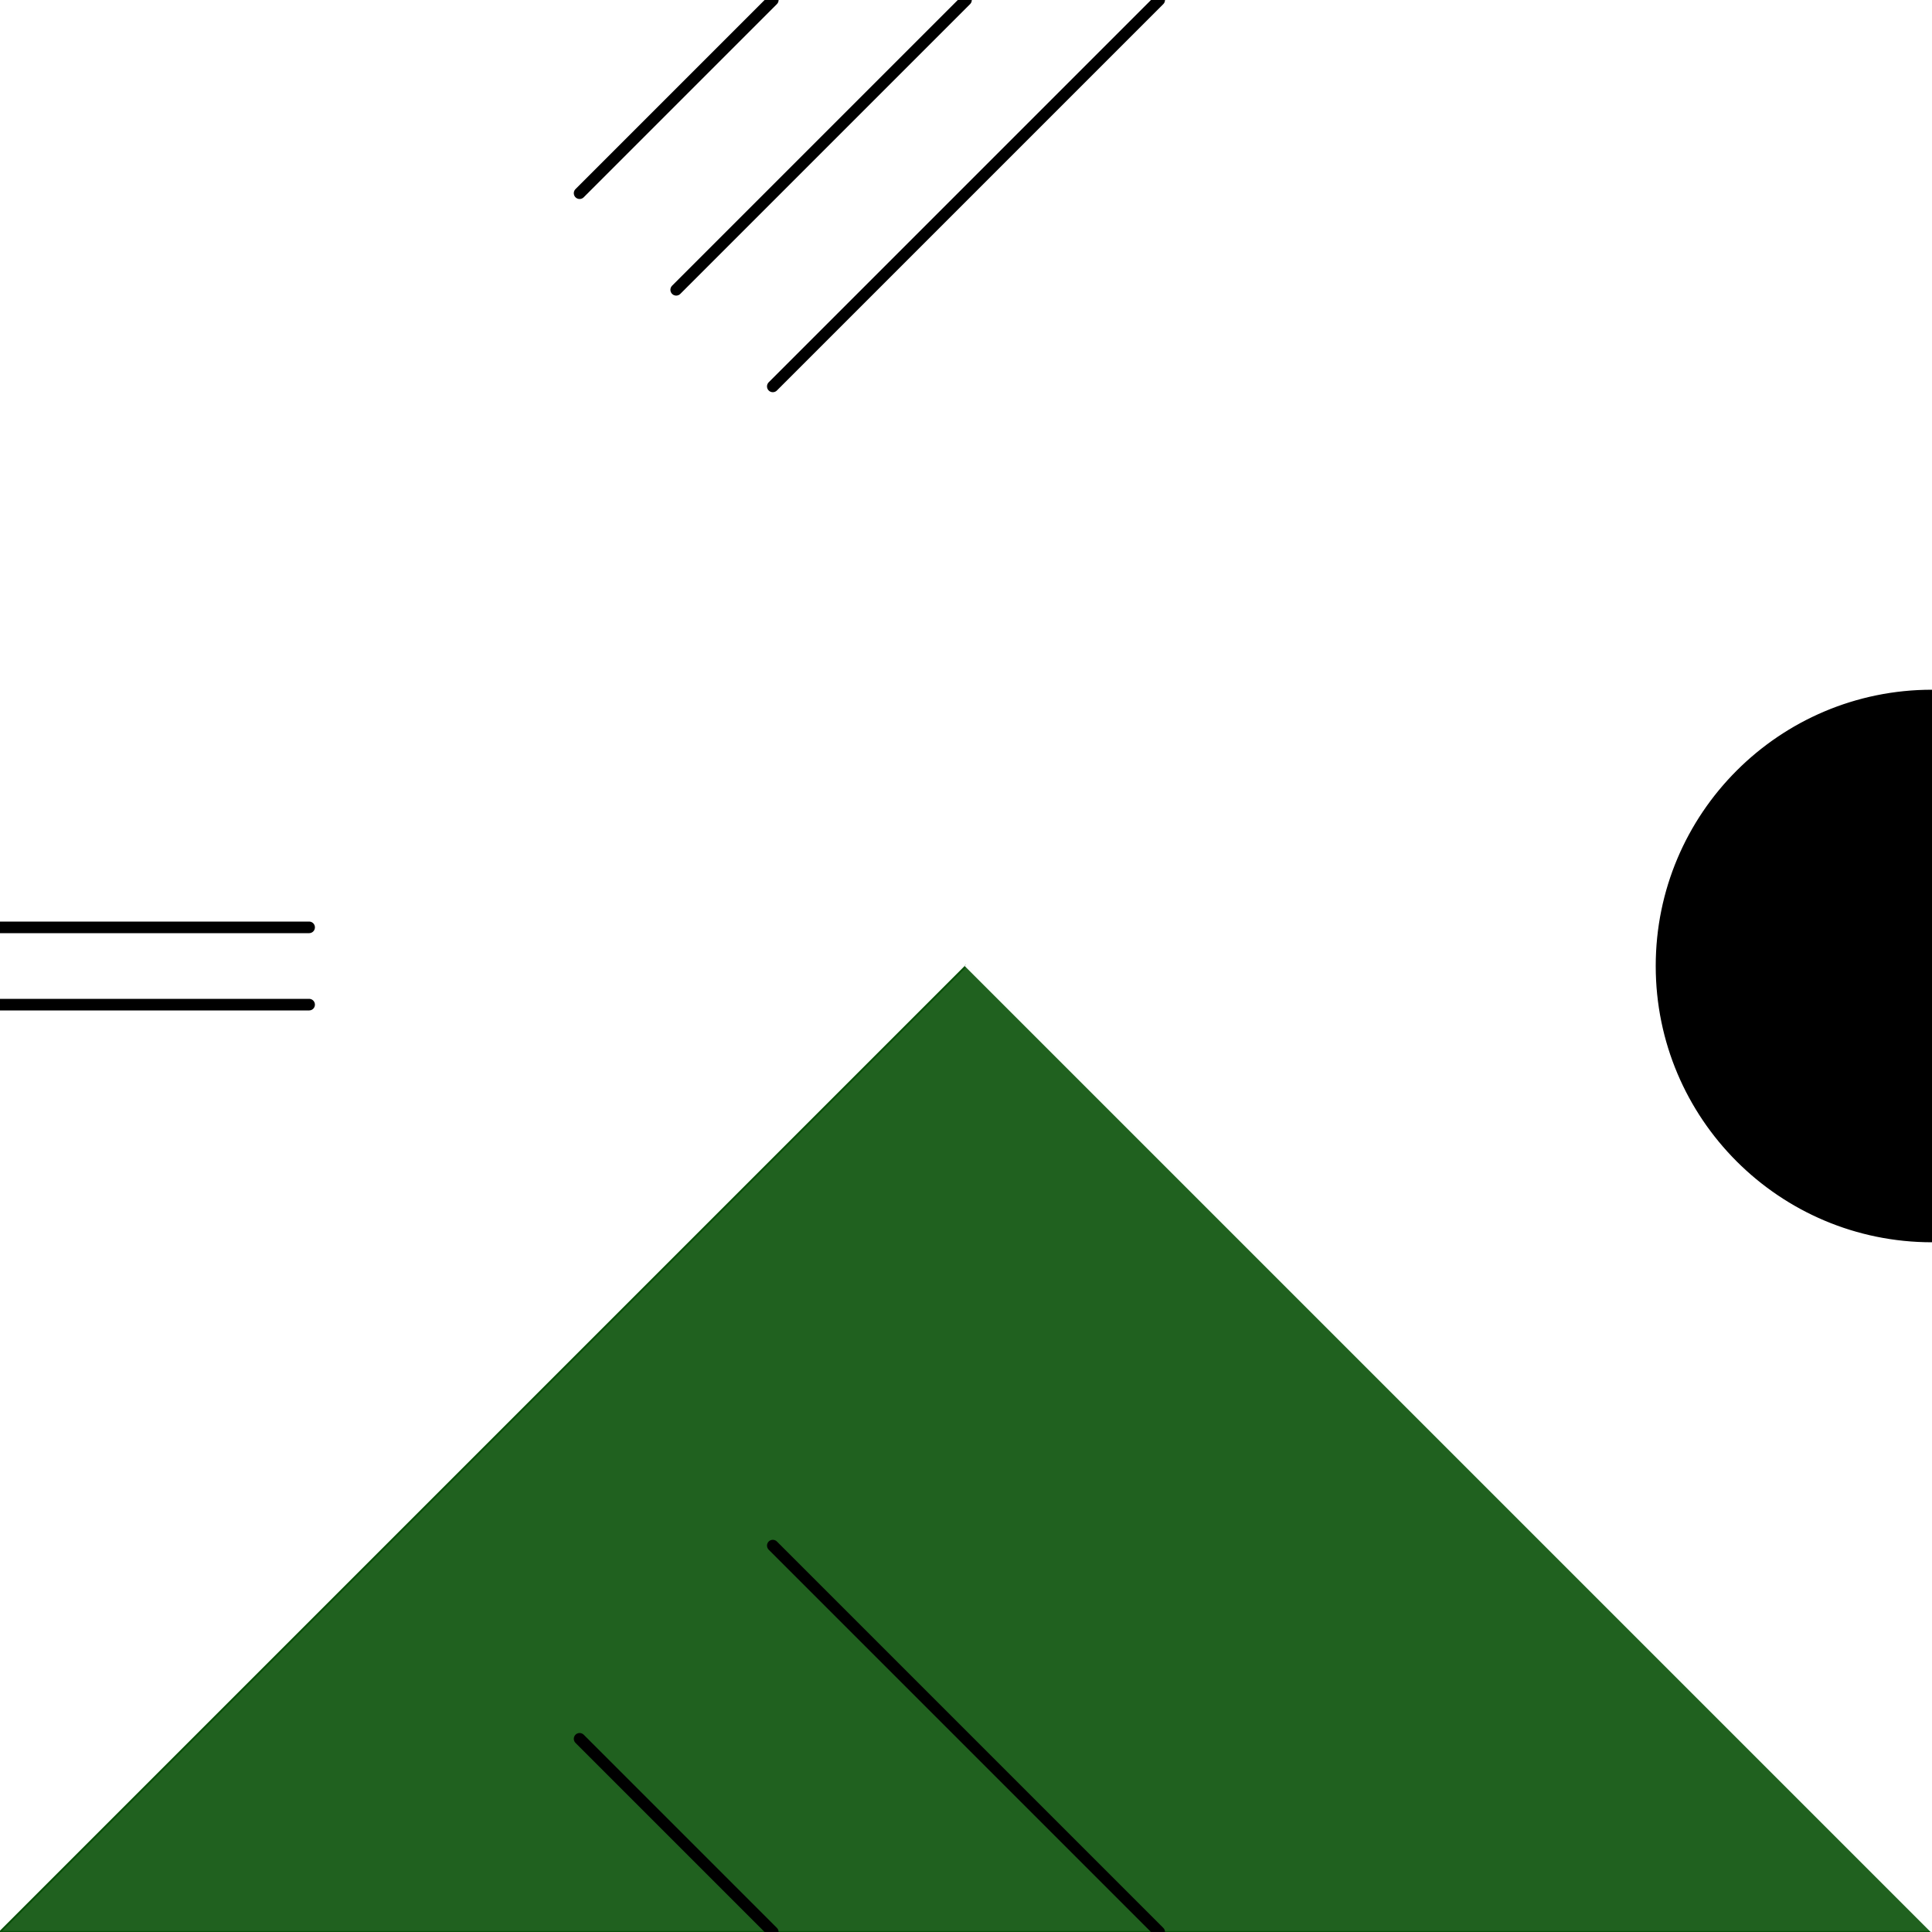 <?xml version="1.0"?>
<!-- Generated by pARTangle -->
<svg width="500" height="500"
     xmlns="http://www.w3.org/2000/svg"
     xmlns:xlink="http://www.w3.org/1999/xlink">
<rect x="0" y="0" width="500" height="500" style="fill:#ffffff" />
<polygon points="0,0 500,0 250,250 0,0" style="fill:#ffffff;stroke:#ffffff;fill-opacity:0.9;stroke-width:0.5" />
<polygon points="0,0 0,500 250,250 0,0" style="fill:#ffffff;stroke:#ffffff;fill-opacity:0.9;stroke-width:0.5" />
<polygon points="0,500 500,500 250,250 0,500" style="fill:#085007;stroke:#085007;fill-opacity:0.9;stroke-width:0.5" />
<polygon points="500,500 500,0 250,250 500,500" style="fill:#ffffff;stroke:#ffffff;fill-opacity:0.9;stroke-width:0.5" />
<line x1="250" y1="0" x2="175" y2="75" style="stroke:#000000;stroke-width:3;stroke-linecap:round" />
<line x1="200" y1="0" x2="150" y2="50" style="stroke:#000000;stroke-width:3;stroke-linecap:round" />
<line x1="300" y1="0" x2="200" y2="100" style="stroke:#000000;stroke-width:3;stroke-linecap:round" />
<circle cx="500" cy="250" r="70" style="stroke:#000000;stroke-width:3;stroke-linecap:round;fill:#000000" />
<line x1="0" y1="240" x2="80" y2="240" style="stroke:#000000;stroke-width:3;stroke-linecap:round" />
<line x1="0" y1="260" x2="80" y2="260" style="stroke:#000000;stroke-width:3;stroke-linecap:round" />
<line x1="200" y1="500" x2="150" y2="450" style="stroke:#000000;stroke-width:3;stroke-linecap:round" />
<line x1="300" y1="500" x2="200" y2="400" style="stroke:#000000;stroke-width:3;stroke-linecap:round" />
</svg>

